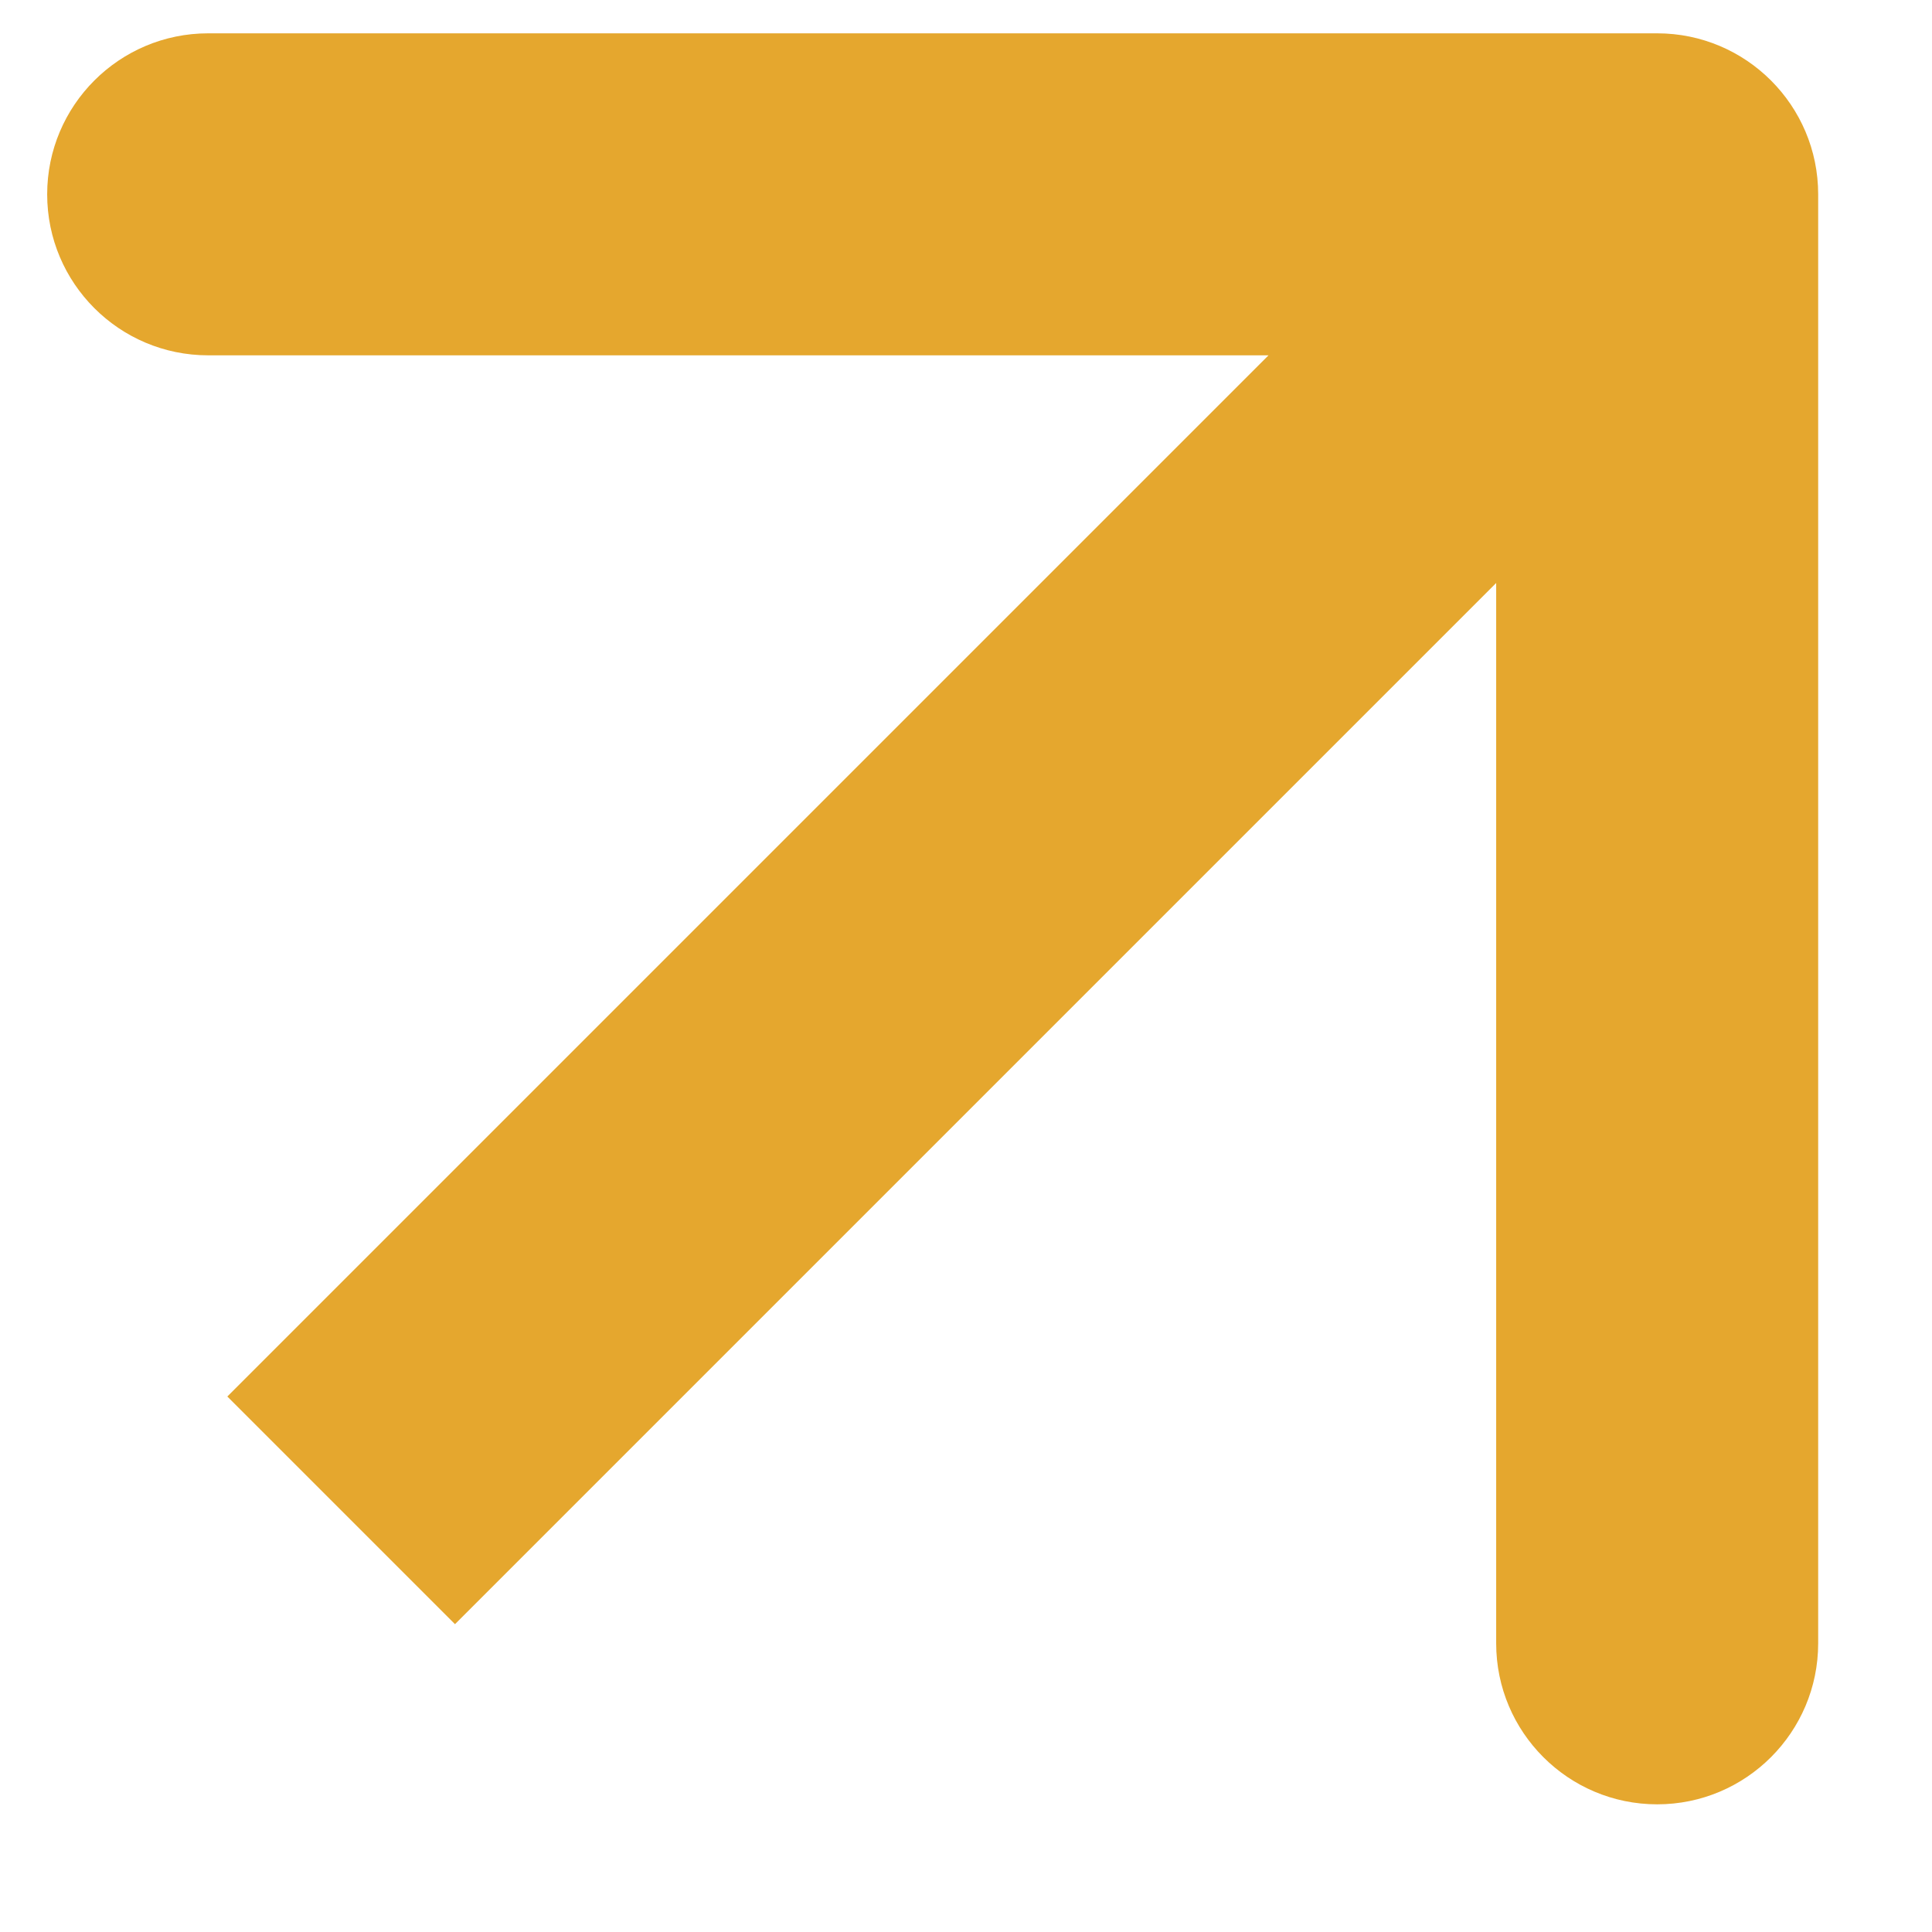 <?xml version="1.0" encoding="UTF-8"?> <svg xmlns="http://www.w3.org/2000/svg" width="12" height="12" viewBox="0 0 12 12" fill="none"> <path d="M2.119 7.967L1.412 8.674L2.826 10.088L3.533 9.381L2.119 7.967ZM11.293 1.207C11.293 0.655 10.845 0.207 10.293 0.207L1.293 0.207C0.741 0.207 0.293 0.655 0.293 1.207C0.293 1.759 0.741 2.207 1.293 2.207L9.293 2.207L9.293 10.207C9.293 10.759 9.741 11.207 10.293 11.207C10.845 11.207 11.293 10.759 11.293 10.207L11.293 1.207ZM3.533 9.381L11 1.914L9.586 0.5L2.119 7.967L3.533 9.381Z" fill="#E5A72E"></path> </svg> 